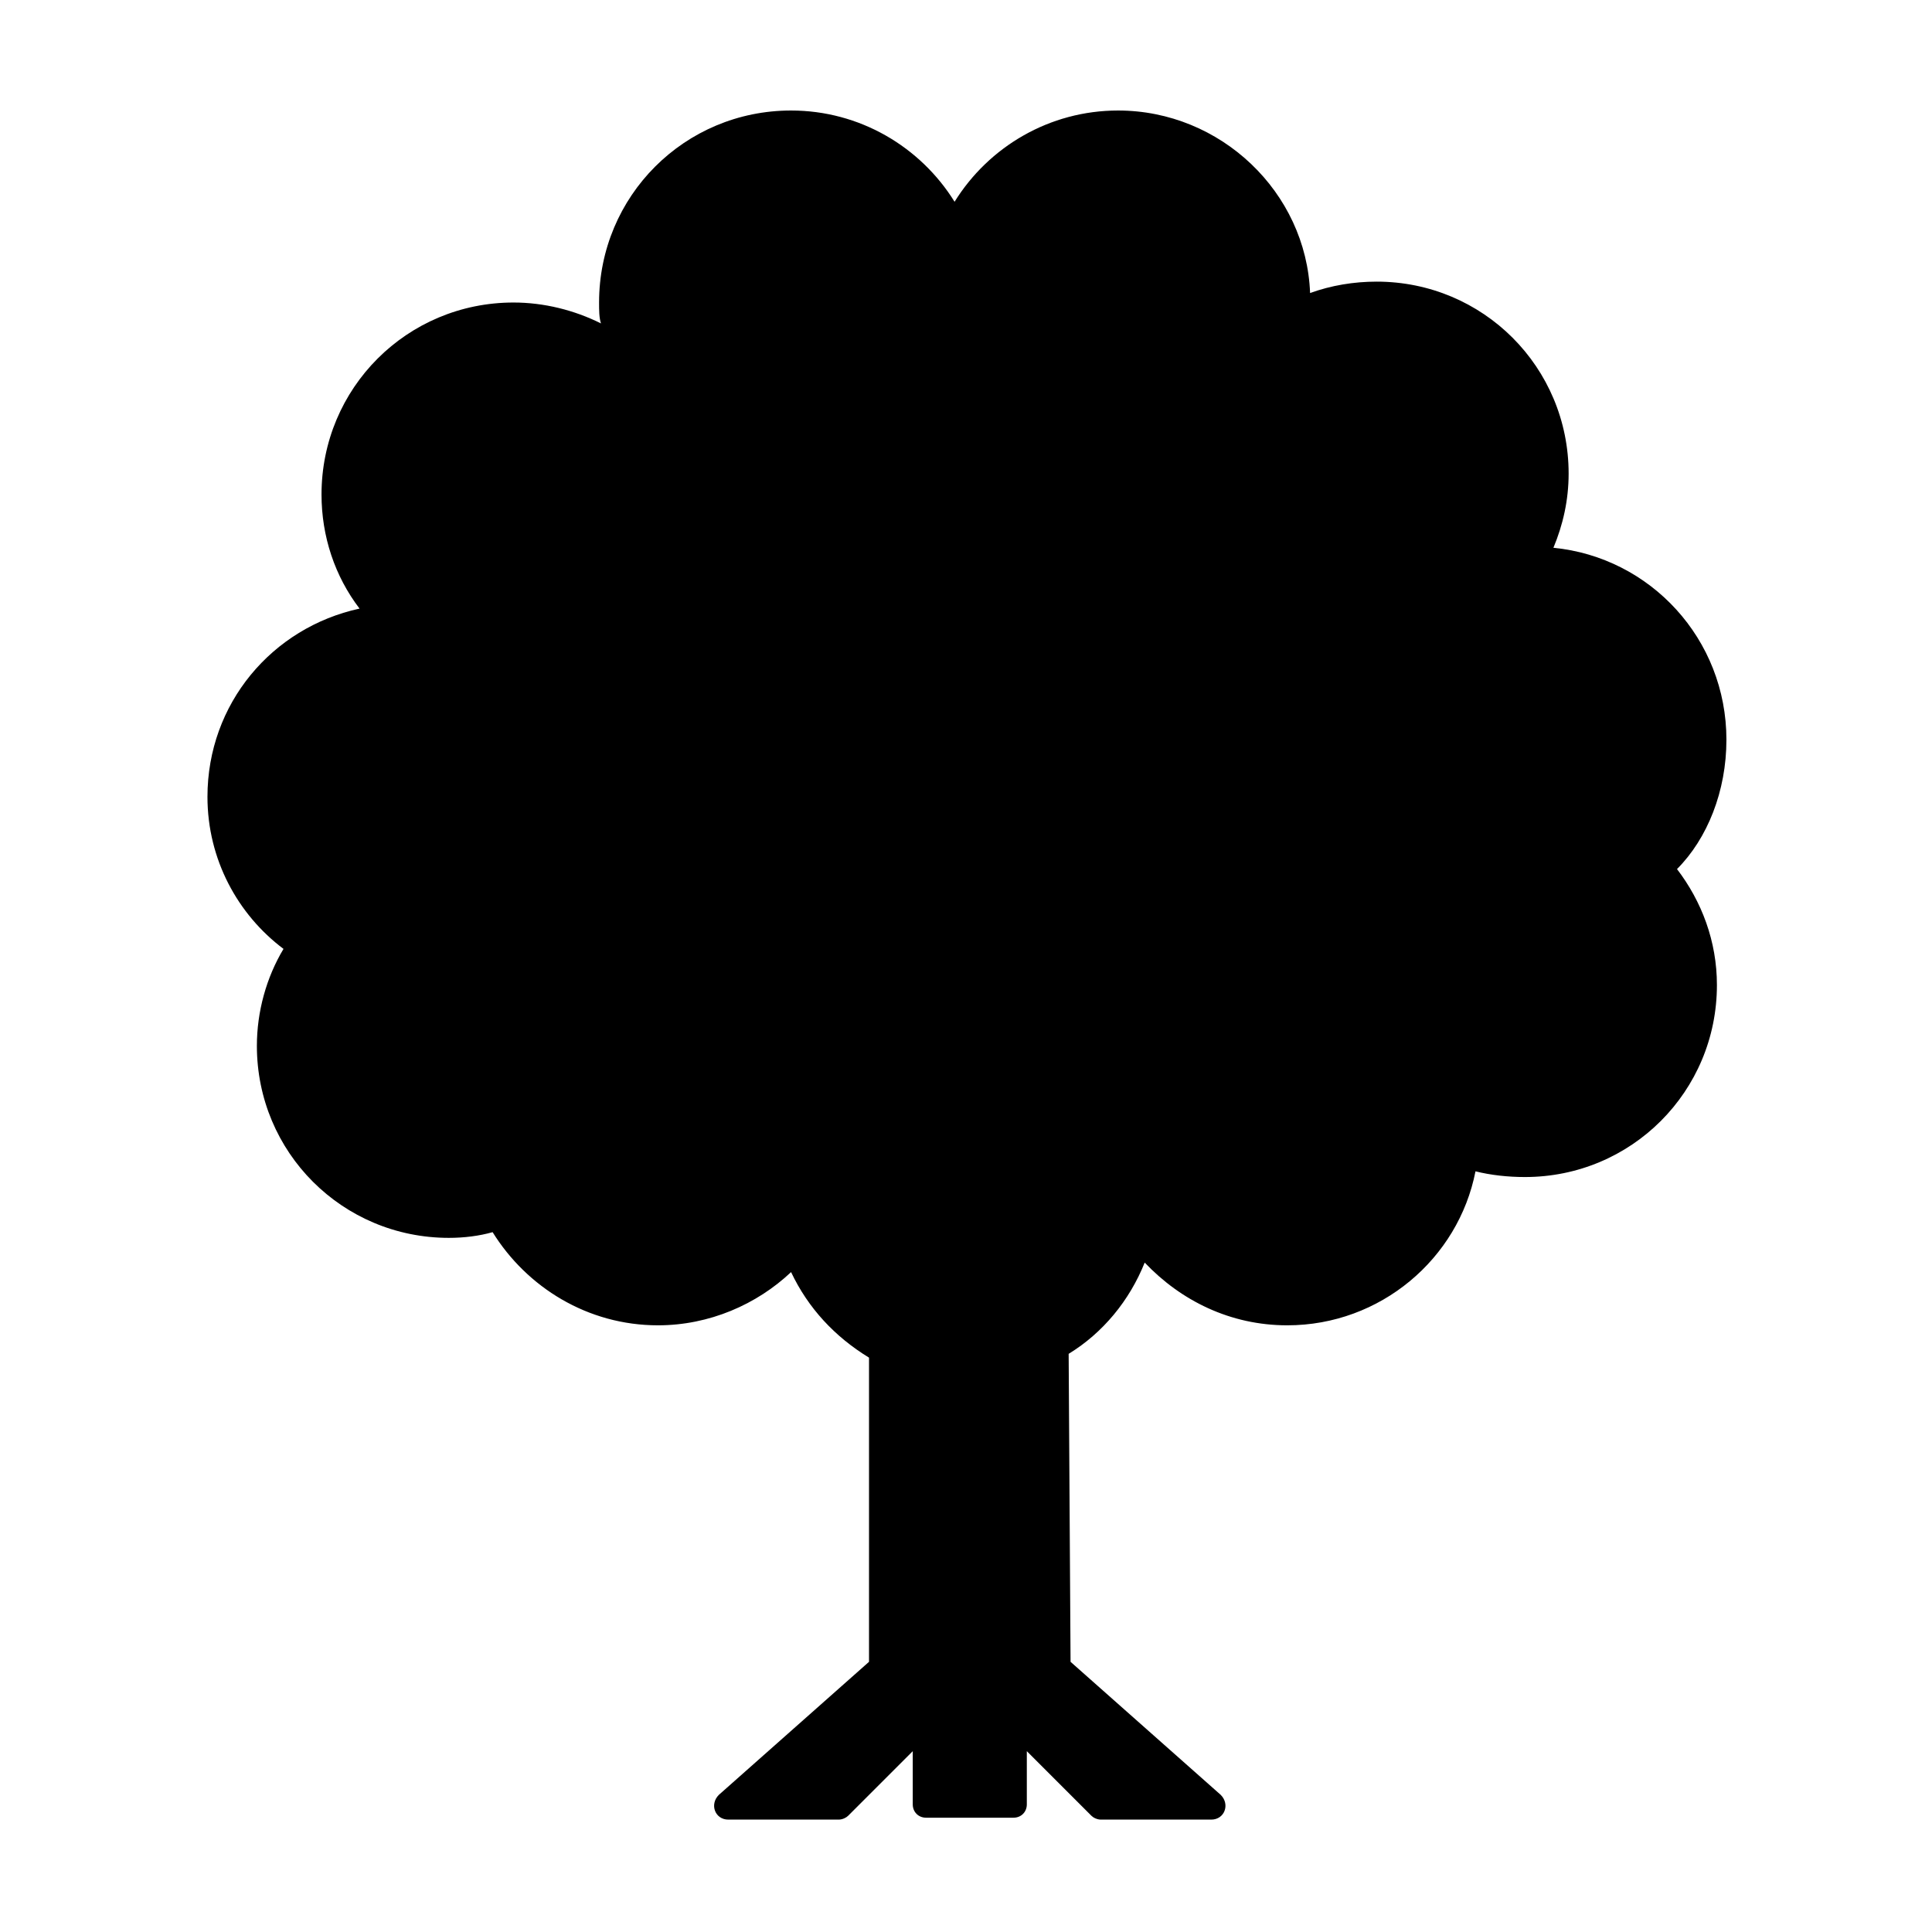 <?xml version="1.0" encoding="UTF-8"?>
<!-- Uploaded to: ICON Repo, www.iconrepo.com, Generator: ICON Repo Mixer Tools -->
<svg fill="#000000" width="800px" height="800px" version="1.1" viewBox="144 144 512 512" xmlns="http://www.w3.org/2000/svg">
 <path d="m601.52 340.05c0-26.703-20.152-48.367-45.848-50.883 2.519-6.047 4.031-12.594 4.031-19.648 0-28.215-22.672-50.883-50.883-50.883-6.047 0-12.09 1.008-17.633 3.023-1.012-26.707-23.684-48.371-50.887-48.371-18.137 0-34.258 9.574-43.328 24.184-9.07-14.609-25.191-24.184-43.328-24.184-28.215 0-50.883 22.672-50.883 50.883 0 2.016 0 4.031 0.504 5.543-7.055-3.527-15.113-5.543-23.176-5.543-28.215 0-50.883 22.672-50.883 50.883 0 11.082 3.527 21.664 10.078 30.23-23.176 5.039-40.305 25.191-40.305 49.879 0 16.625 8.062 31.234 20.152 40.305-4.535 7.559-7.055 16.625-7.055 25.695 0 28.215 22.672 50.883 50.883 50.883 4.031 0 8.062-0.504 11.586-1.512 9.07 14.609 25.191 24.688 43.832 24.688 13.602 0 26.199-5.543 35.266-14.105 4.535 9.574 11.586 17.129 20.656 22.672v80.609l-39.801 35.266c-2.519 2.519-1.008 6.551 2.519 6.551h29.223c1.008 0 2.016-0.504 2.519-1.008l17.129-17.129v14.105c0 2.016 1.512 3.527 3.527 3.527h23.176c2.016 0 3.527-1.512 3.527-3.527v-14.105l17.129 17.129c0.504 0.504 1.512 1.008 2.519 1.008h29.223c3.527 0 5.039-4.031 2.519-6.551l-39.801-35.266-0.504-81.617c9.07-5.543 16.121-14.105 20.152-24.184 9.574 10.078 22.672 16.625 37.785 16.625 24.688 0 45.344-17.633 49.879-40.809 4.031 1.008 8.566 1.512 13.098 1.512 28.215 0 50.883-22.672 50.883-50.883 0-11.586-4.031-22.168-10.578-30.73 8.055-8.066 13.094-20.66 13.094-34.262z"/>
</svg>